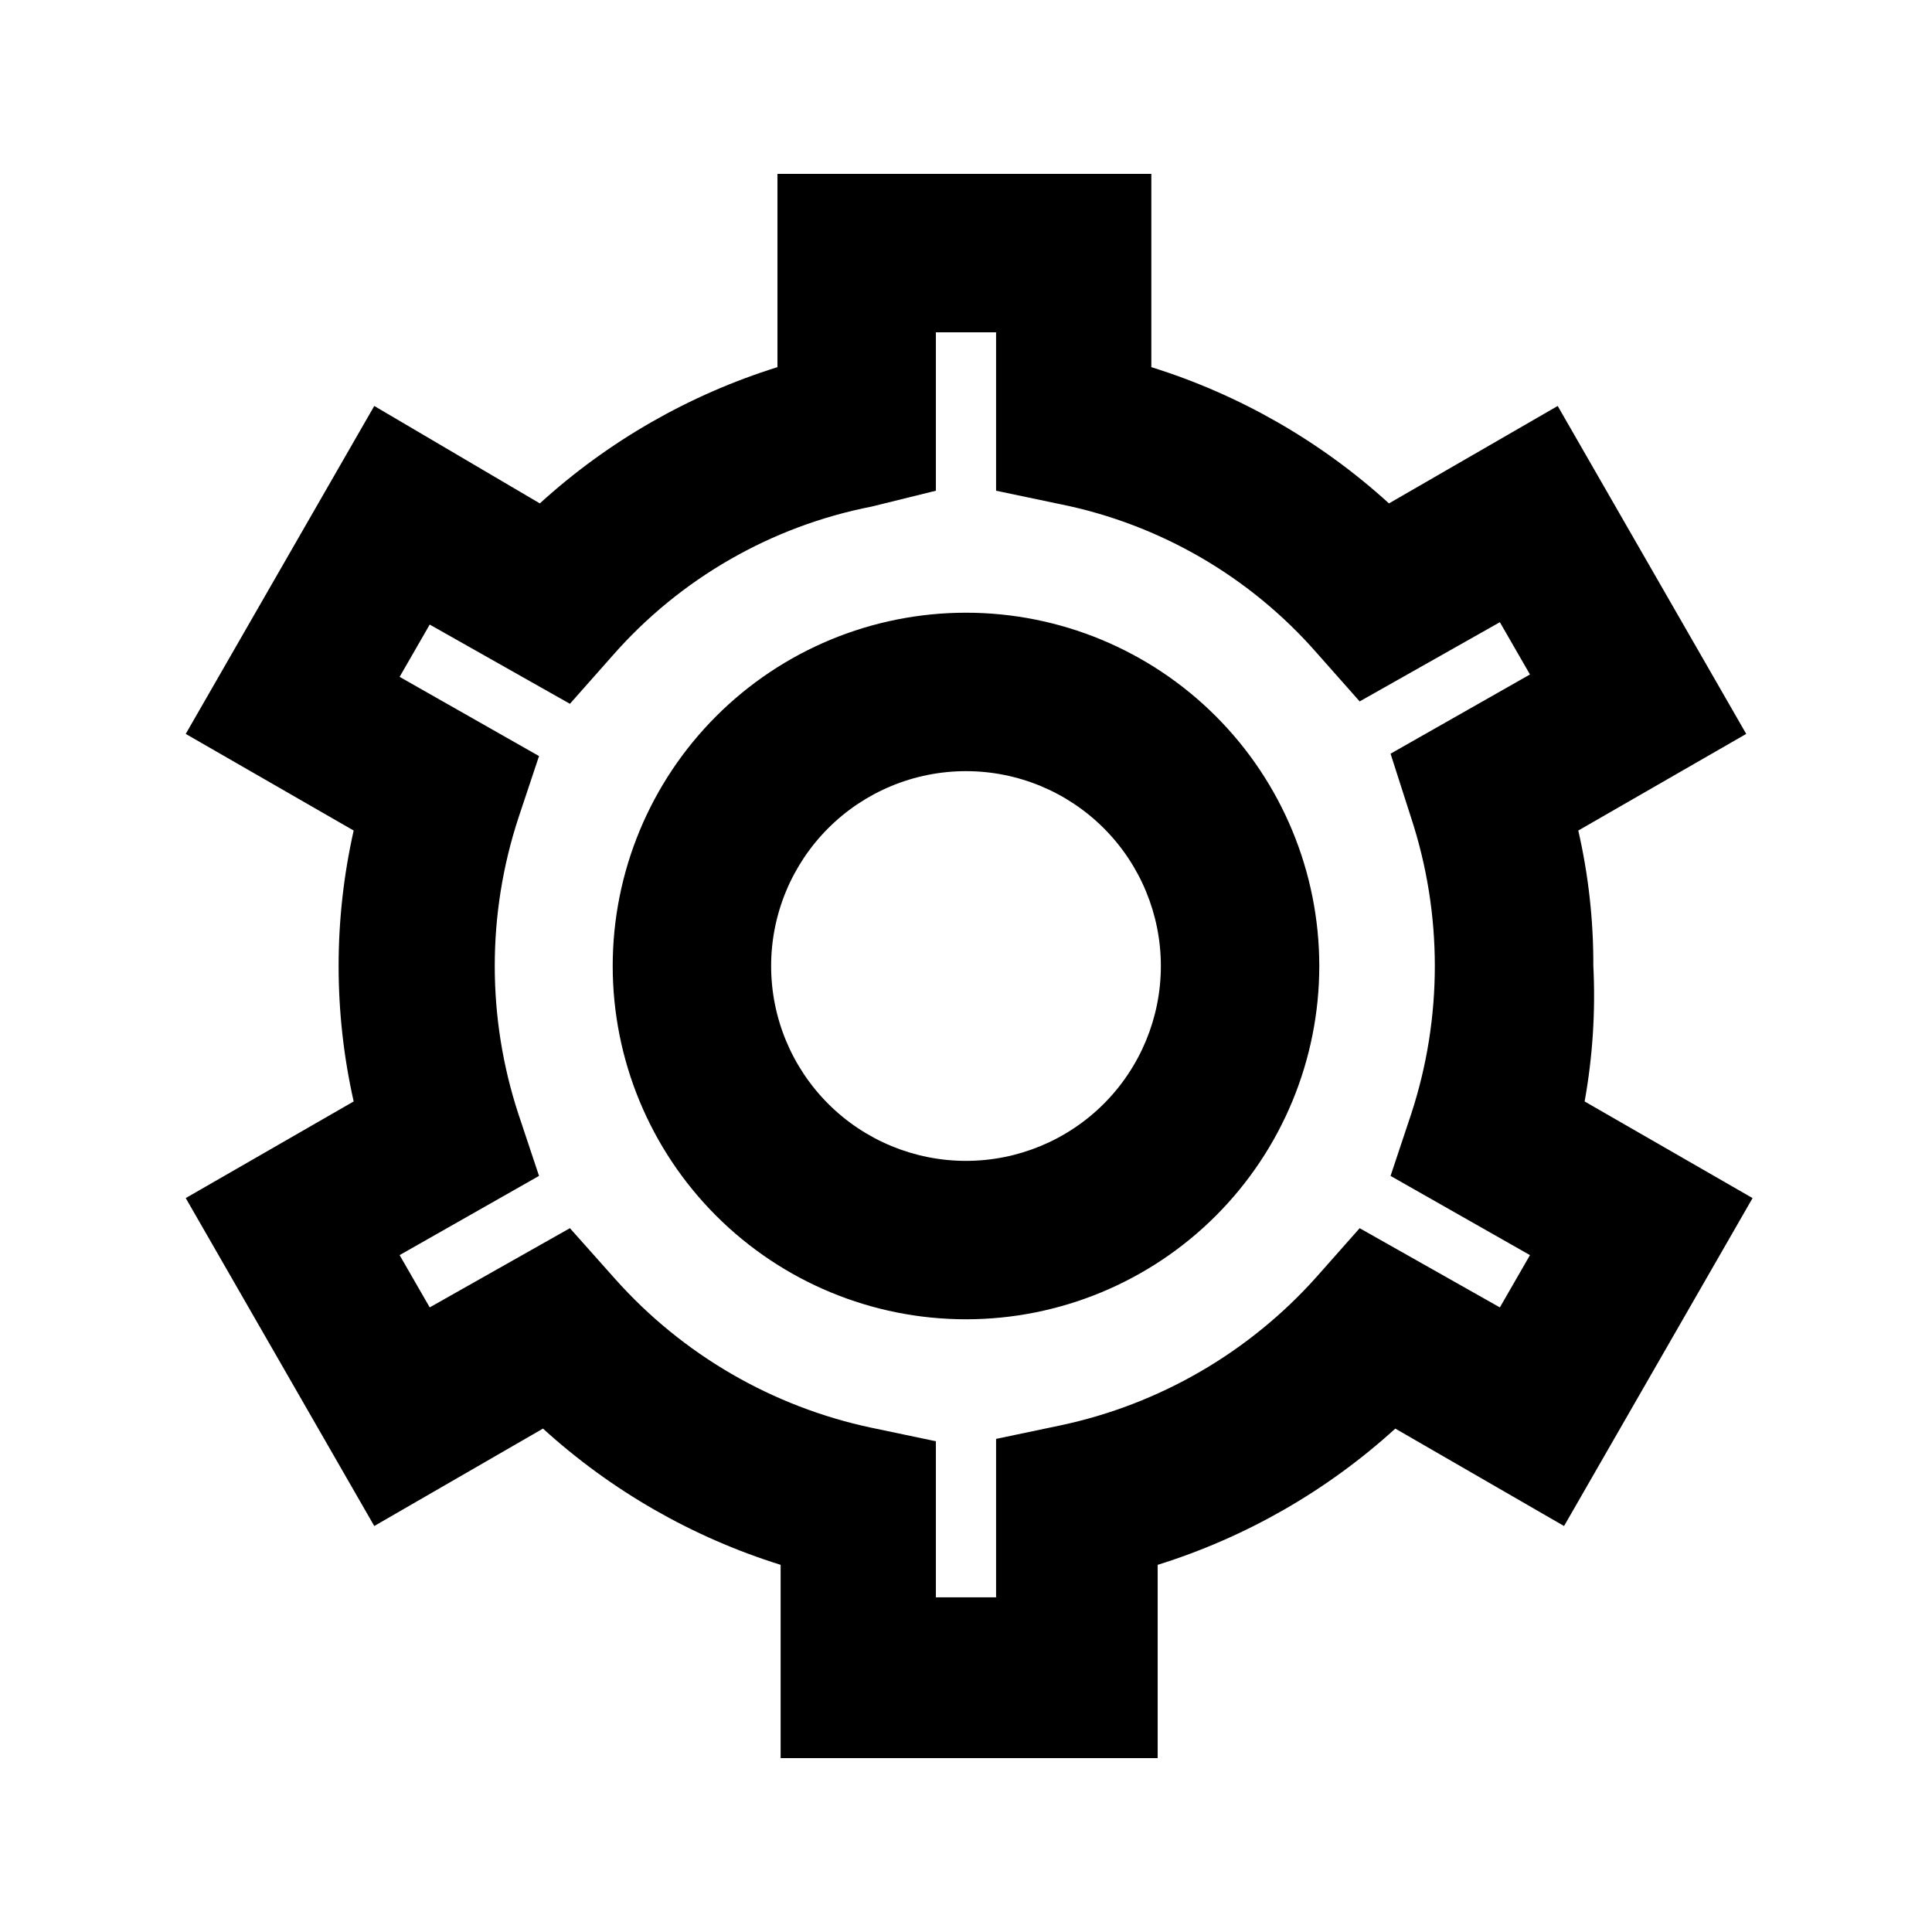 <?xml version="1.0" encoding="UTF-8"?>
<!-- Uploaded to: SVG Repo, www.svgrepo.com, Generator: SVG Repo Mixer Tools -->
<svg fill="#000000" width="800px" height="800px" version="1.1" viewBox="144 144 512 512" xmlns="http://www.w3.org/2000/svg">
 <path d="m566.25 400c0.047-12.078-1.289-24.125-3.988-35.898l44.504-25.609-49.961-86.906-44.711 25.82c-18.109-16.484-39.605-28.809-62.977-36.109v-51.219h-99.082v51.219c-23.375 7.301-44.871 19.625-62.977 36.109l-43.875-25.82-49.961 86.906 44.504 25.609c-5.32 23.637-5.32 48.156 0 71.793l-44.504 25.609 49.961 86.906 44.715-25.82v0.004c18.105 16.48 39.602 28.805 62.977 36.105v51.219h99.922v-51.219c23.371-7.301 44.867-19.625 62.977-36.105l44.715 25.82 49.961-86.906-44.504-25.609-0.004-0.004c2.133-11.84 2.91-23.883 2.309-35.895zm-48.281-39.254v-0.004c8.367 25.504 8.367 53.012 0 78.512l-5.457 16.375 36.945 20.992-7.977 13.855-37.156-20.992-11.336 12.805c-17.879 20.074-41.711 33.902-68.012 39.465l-17.004 3.57v41.984h-15.953v-41.359l-17.004-3.57v0.004c-26.305-5.559-50.137-19.391-68.016-39.465l-11.965-13.438-37.156 20.992-7.977-13.855 36.945-20.992-5.457-16.375v0.004c-8.367-25.5-8.367-53.008 0-78.512l5.457-16.375-36.945-20.992 7.977-13.855 37.156 20.996 11.336-12.805c17.887-20.387 42.027-34.266 68.645-39.465l17.004-4.199v-41.984h15.953v41.984l17.004 3.57v-0.004c26.387 5.332 50.289 19.199 68.012 39.465l11.336 12.805 37.156-20.992 7.977 13.855-36.945 20.992zm-117.97-54.371c-24.832 0-48.645 9.863-66.203 27.422s-27.422 41.371-27.422 66.203c0 24.828 9.863 48.645 27.422 66.199 17.559 17.559 41.371 27.426 66.203 27.426 24.828 0 48.645-9.867 66.199-27.426 17.559-17.555 27.426-41.371 27.426-66.199 0-24.832-9.867-48.645-27.426-66.203-17.555-17.559-41.371-27.422-66.199-27.422zm0 145.27c-13.699 0-26.832-5.441-36.516-15.125-9.688-9.688-15.125-22.82-15.125-36.516 0-13.699 5.438-26.832 15.125-36.516 9.684-9.688 22.816-15.125 36.516-15.125 13.695 0 26.828 5.438 36.516 15.125 9.684 9.684 15.125 22.816 15.125 36.516 0 13.695-5.441 26.828-15.125 36.516-9.688 9.684-22.82 15.125-36.516 15.125z"/>
</svg>